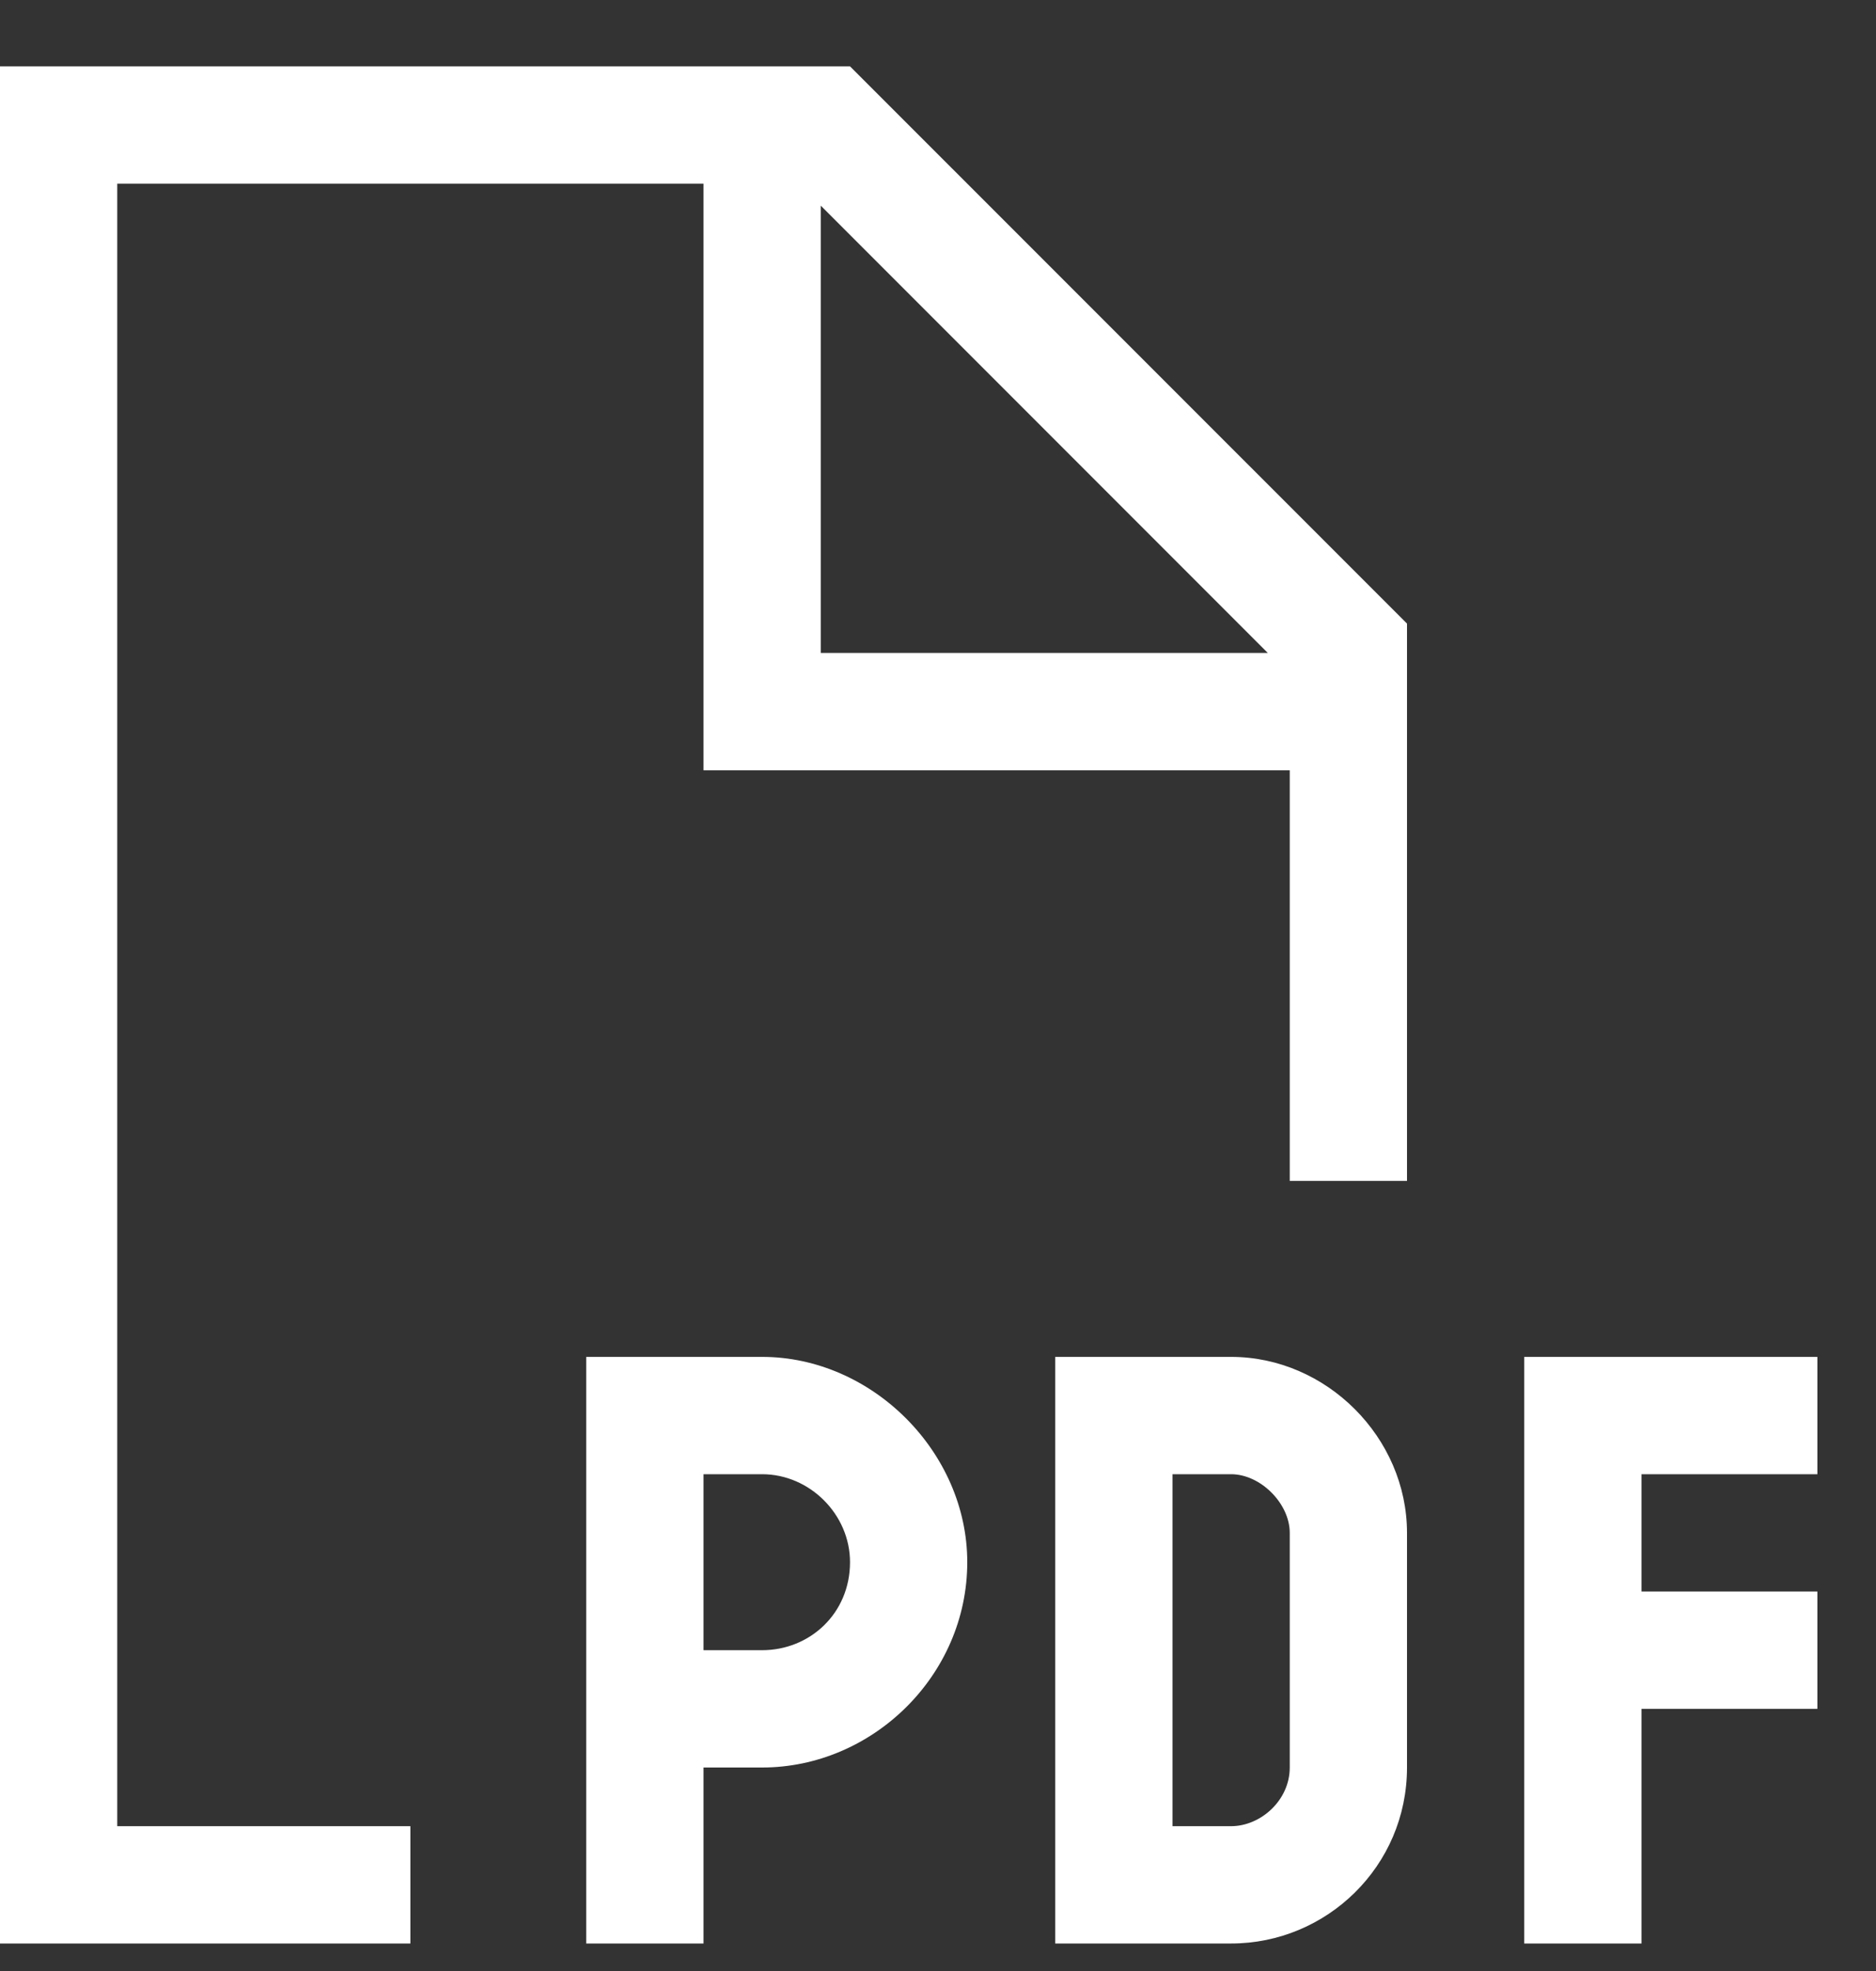 <svg width="20" height="21" viewBox="0 0 20 21" fill="none" xmlns="http://www.w3.org/2000/svg">
<rect x="0" y="0" width="20" height="21" fill="#333333" stroke="none"/>
<path d="M13.75 8.207H8.125H7.5V7.582V1.957H1.25V19.457H4.375V20.707H1.25H0V19.457V1.957V0.707H1.25H9.062L15 6.644V12.582H13.75V8.207ZM13.516 6.957L8.75 2.191V6.957H13.516ZM6.875 14.457H8.125C9.297 14.457 10.312 15.472 10.312 16.644C10.312 17.855 9.297 18.832 8.125 18.832H7.5V20.707H6.25V18.207V15.082V14.457H6.875ZM8.125 17.582C8.633 17.582 9.062 17.191 9.062 16.644C9.062 16.136 8.633 15.707 8.125 15.707H7.5V17.582H8.125ZM11.875 14.457H13.125C14.141 14.457 15 15.316 15 16.332V18.832C15 19.886 14.141 20.707 13.125 20.707H11.875H11.25V20.082V15.082V14.457H11.875ZM13.125 19.457C13.438 19.457 13.75 19.183 13.75 18.832V16.332C13.75 16.019 13.438 15.707 13.125 15.707H12.5V19.457H13.125ZM16.25 14.457H16.875H18.75H19.375V15.707H18.75H17.5V16.957H18.75H19.375V18.207H18.75H17.5V20.082V20.707H16.25V20.082V17.582V15.082V14.457Z" fill="white"/>
</svg>
